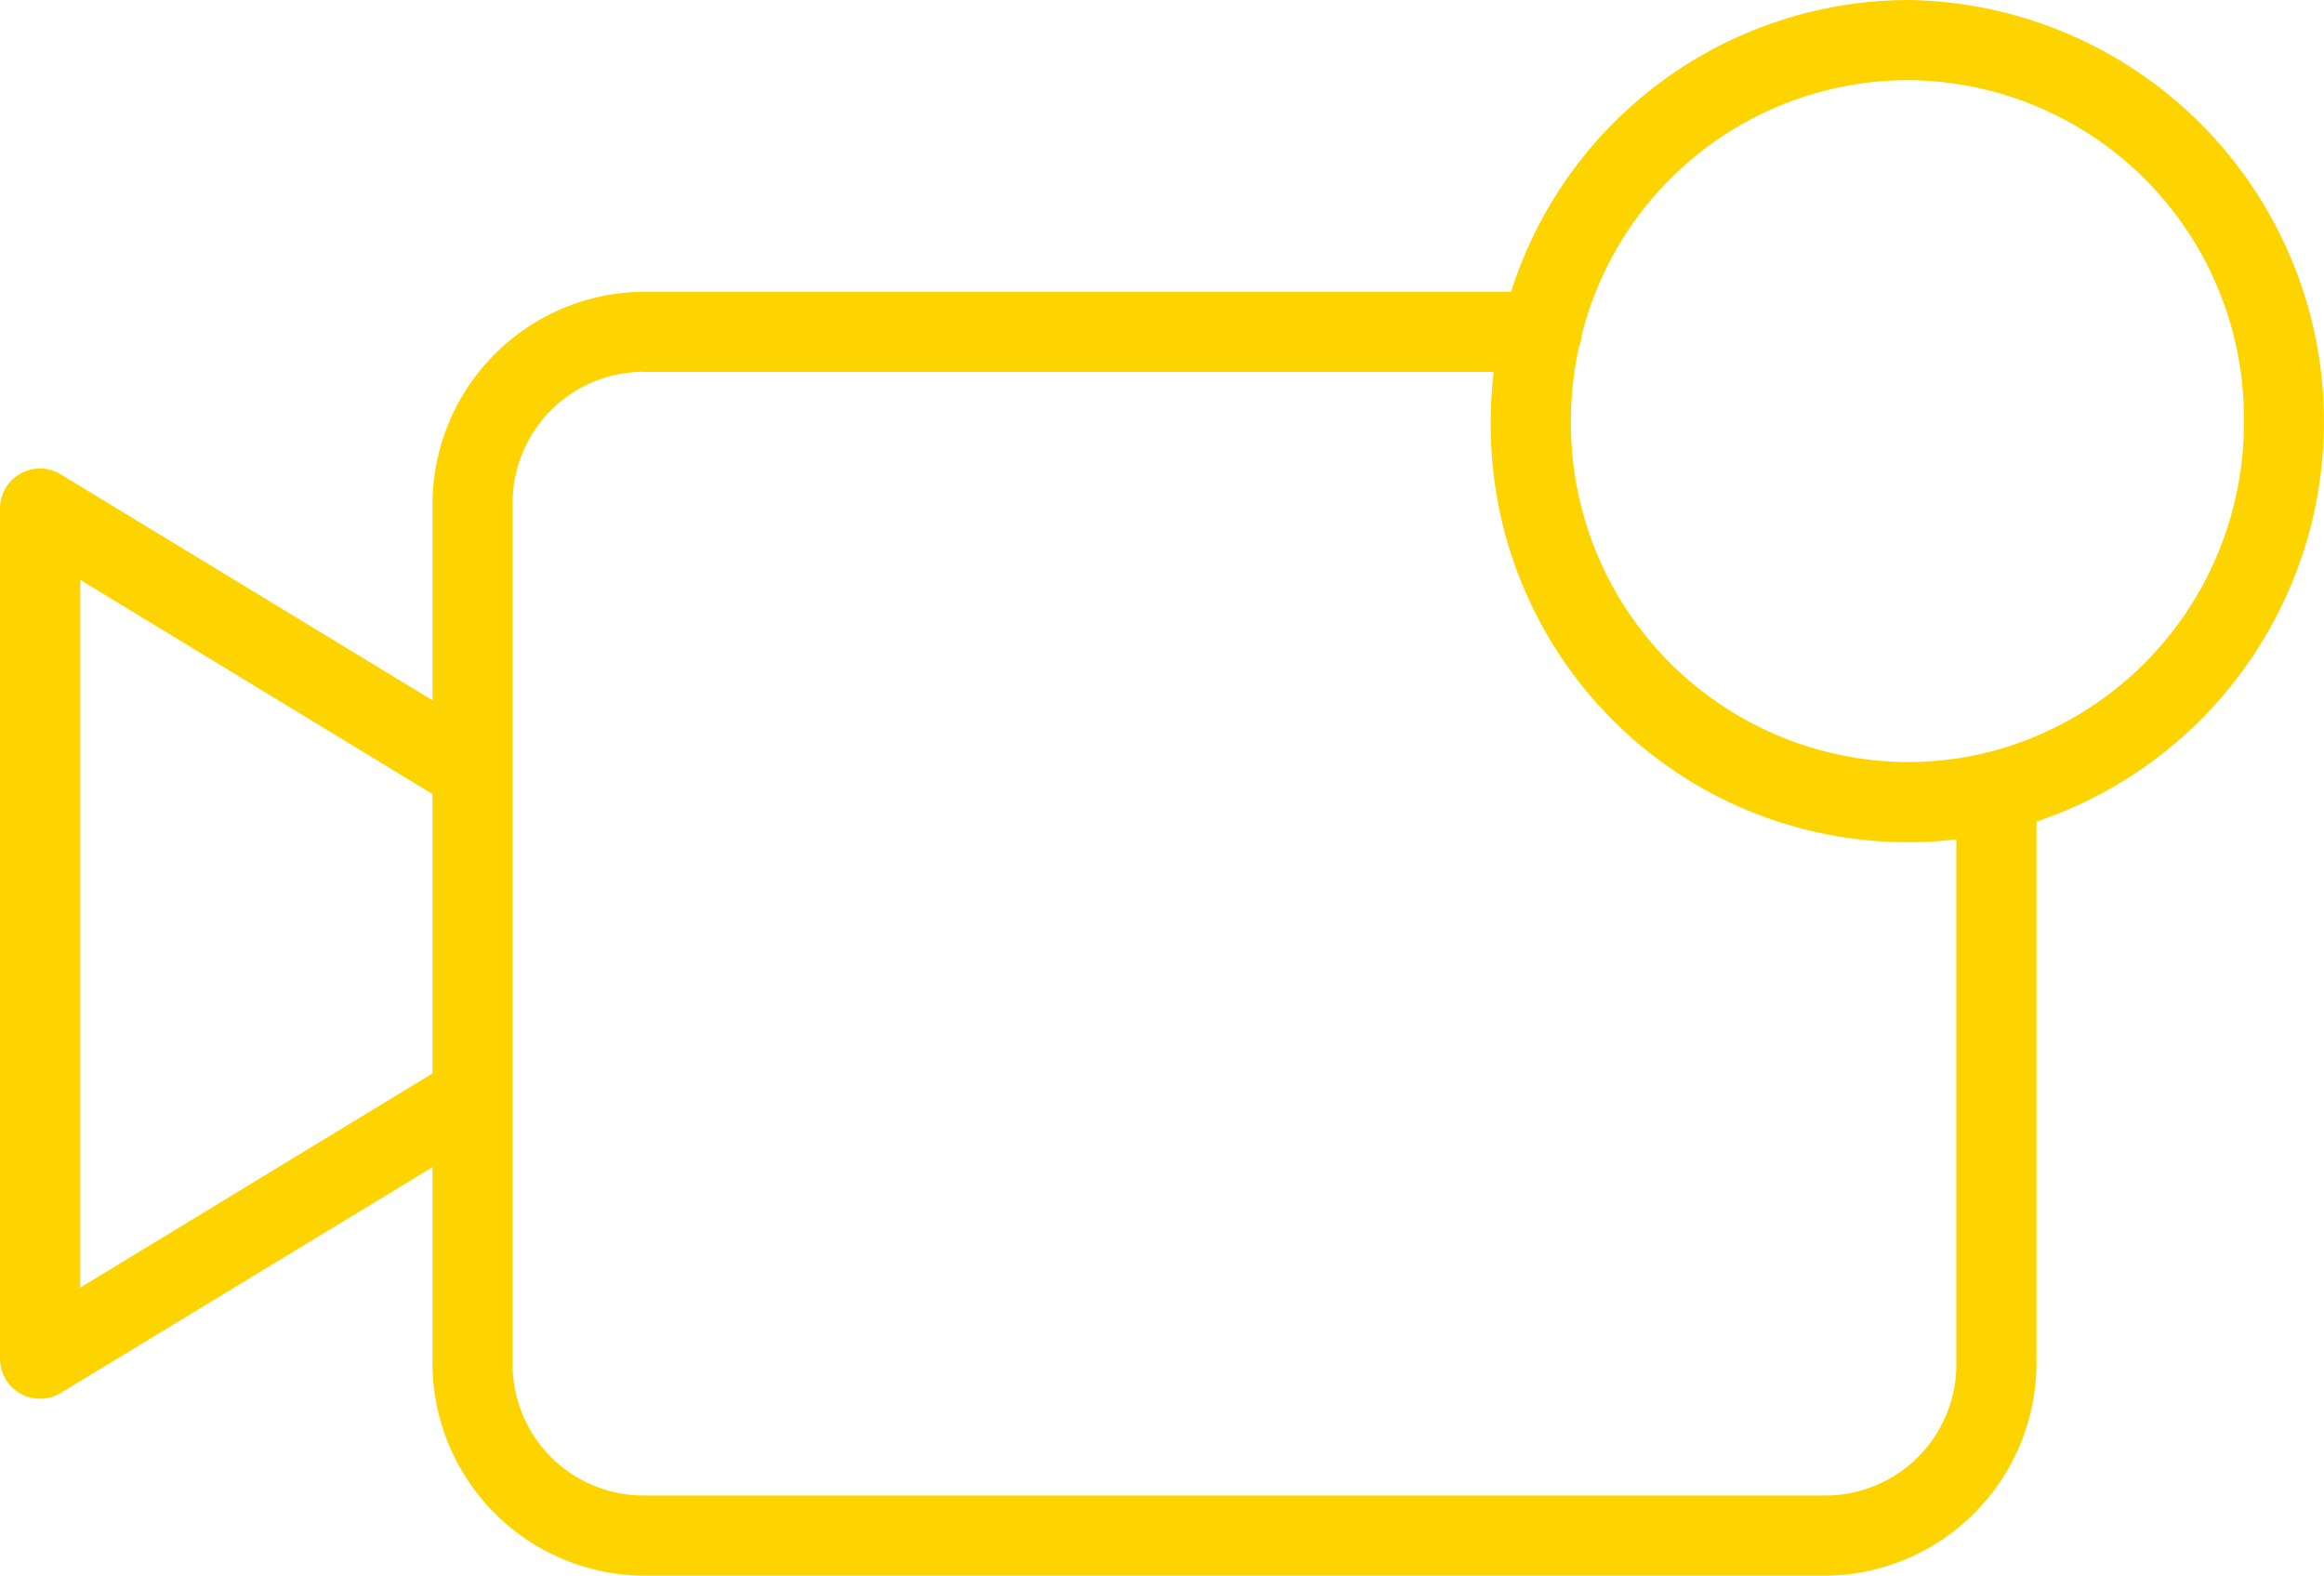 <svg id="Grupo_103" data-name="Grupo 103" xmlns="http://www.w3.org/2000/svg" xmlns:xlink="http://www.w3.org/1999/xlink" width="94.414" height="64" viewBox="0 0 94.414 64">
  <defs>
    <clipPath id="clip-path">
      <rect id="Retângulo_186" data-name="Retângulo 186" width="94.414" height="64" fill="#fed400"/>
    </clipPath>
  </defs>
  <g id="Grupo_102" data-name="Grupo 102" clip-path="url(#clip-path)">
    <path id="Caminho_167" data-name="Caminho 167" d="M77.5,0a16.98,16.98,0,0,0-16.11,11.85H26.16a8.645,8.645,0,0,0-8.59,8.676v7.917L2.478,19.273h0A1.623,1.623,0,0,0,0,20.668V55.19a1.627,1.627,0,0,0,2.476,1.383L17.57,47.407v7.916A8.644,8.644,0,0,0,26.159,64H74.142a8.645,8.645,0,0,0,8.591-8.676V33.37A17.131,17.131,0,0,0,77.494,0Zm0,3.255A13.726,13.726,0,0,1,91.159,17.1,13.794,13.794,0,0,1,80.8,30.547a1.661,1.661,0,0,0-.264.063,13.582,13.582,0,0,1-3.046.343A13.746,13.746,0,0,1,63.82,17.1a14.168,14.168,0,0,1,.322-3h0a1.62,1.62,0,0,0,.121-.5A13.682,13.682,0,0,1,77.5,3.255ZM26.161,15.105H60.682a17.556,17.556,0,0,0-.118,1.994A16.928,16.928,0,0,0,79.478,34.092v21.23a5.327,5.327,0,0,1-5.334,5.421H26.161a5.327,5.327,0,0,1-5.335-5.421v-34.8A5.328,5.328,0,0,1,26.161,15.1ZM3.26,23.552l14.31,8.7V43.6L3.26,52.3Z" transform="translate(0 0)" fill="#fed400" fill-rule="evenodd"/>
  </g>
</svg>
